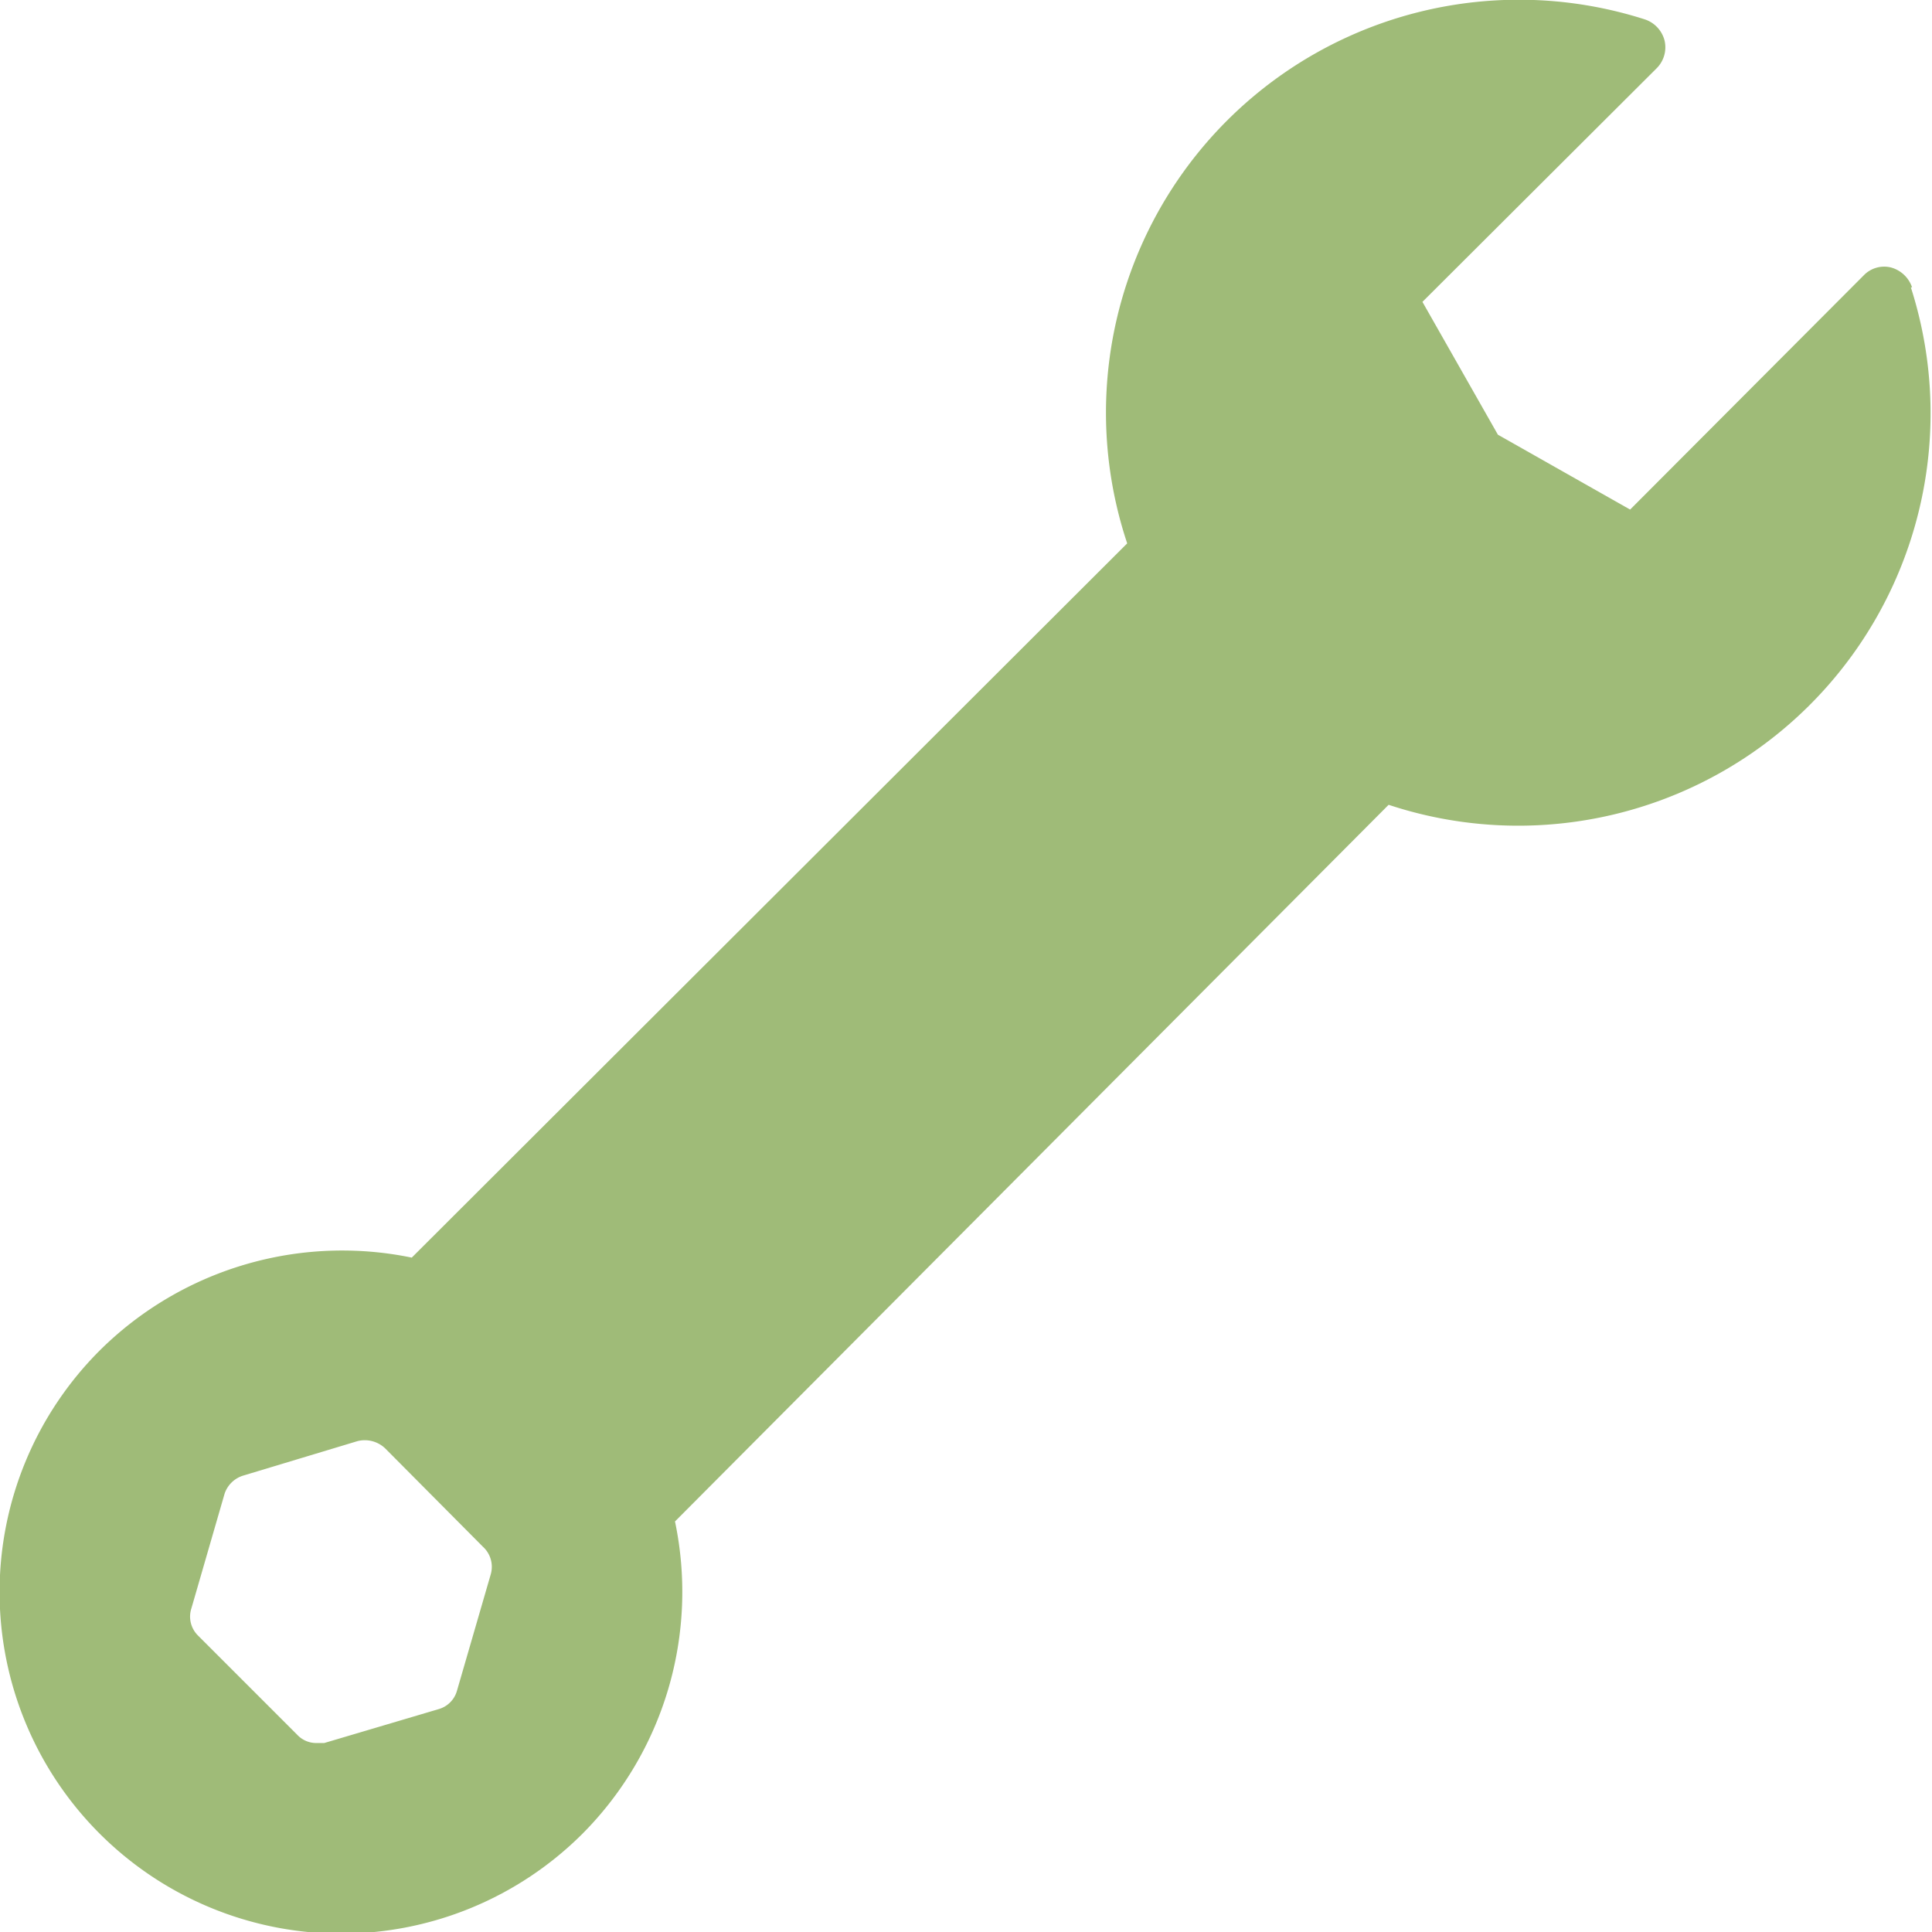 <svg xmlns="http://www.w3.org/2000/svg" xmlns:xlink="http://www.w3.org/1999/xlink" width="512" height="512" x="0" y="0" viewBox="0 0 32 32" style="enable-background:new 0 0 512 512" xml:space="preserve" class=""><g><path d="M31.67 4.76a.51.51 0 0 0-.35-.33.47.47 0 0 0-.45.13L27 8.44 24.81 7.2 23.56 5l3.88-3.87a.49.49 0 0 0 .13-.46.5.5 0 0 0-.33-.35A6.84 6.84 0 0 0 18.67 9L6.82 20.83a5.7 5.7 0 0 0-5.17 1.54 5.65 5.65 0 0 0 8 8 5.68 5.68 0 0 0 1.53-5.17L23 13.33a6.83 6.83 0 0 0 8.65-8.57zM8.13 26.07 7.57 28a.44.44 0 0 1-.31.31l-1.89.56h-.13a.43.43 0 0 1-.32-.14l-1.64-1.64a.44.44 0 0 1-.11-.45l.55-1.9a.47.47 0 0 1 .31-.3l1.89-.57a.49.49 0 0 1 .46.12L8 25.62a.45.45 0 0 1 .13.45z" fill="#9fbb78" opacity="1" data-original="#000000"></path></g></svg>
